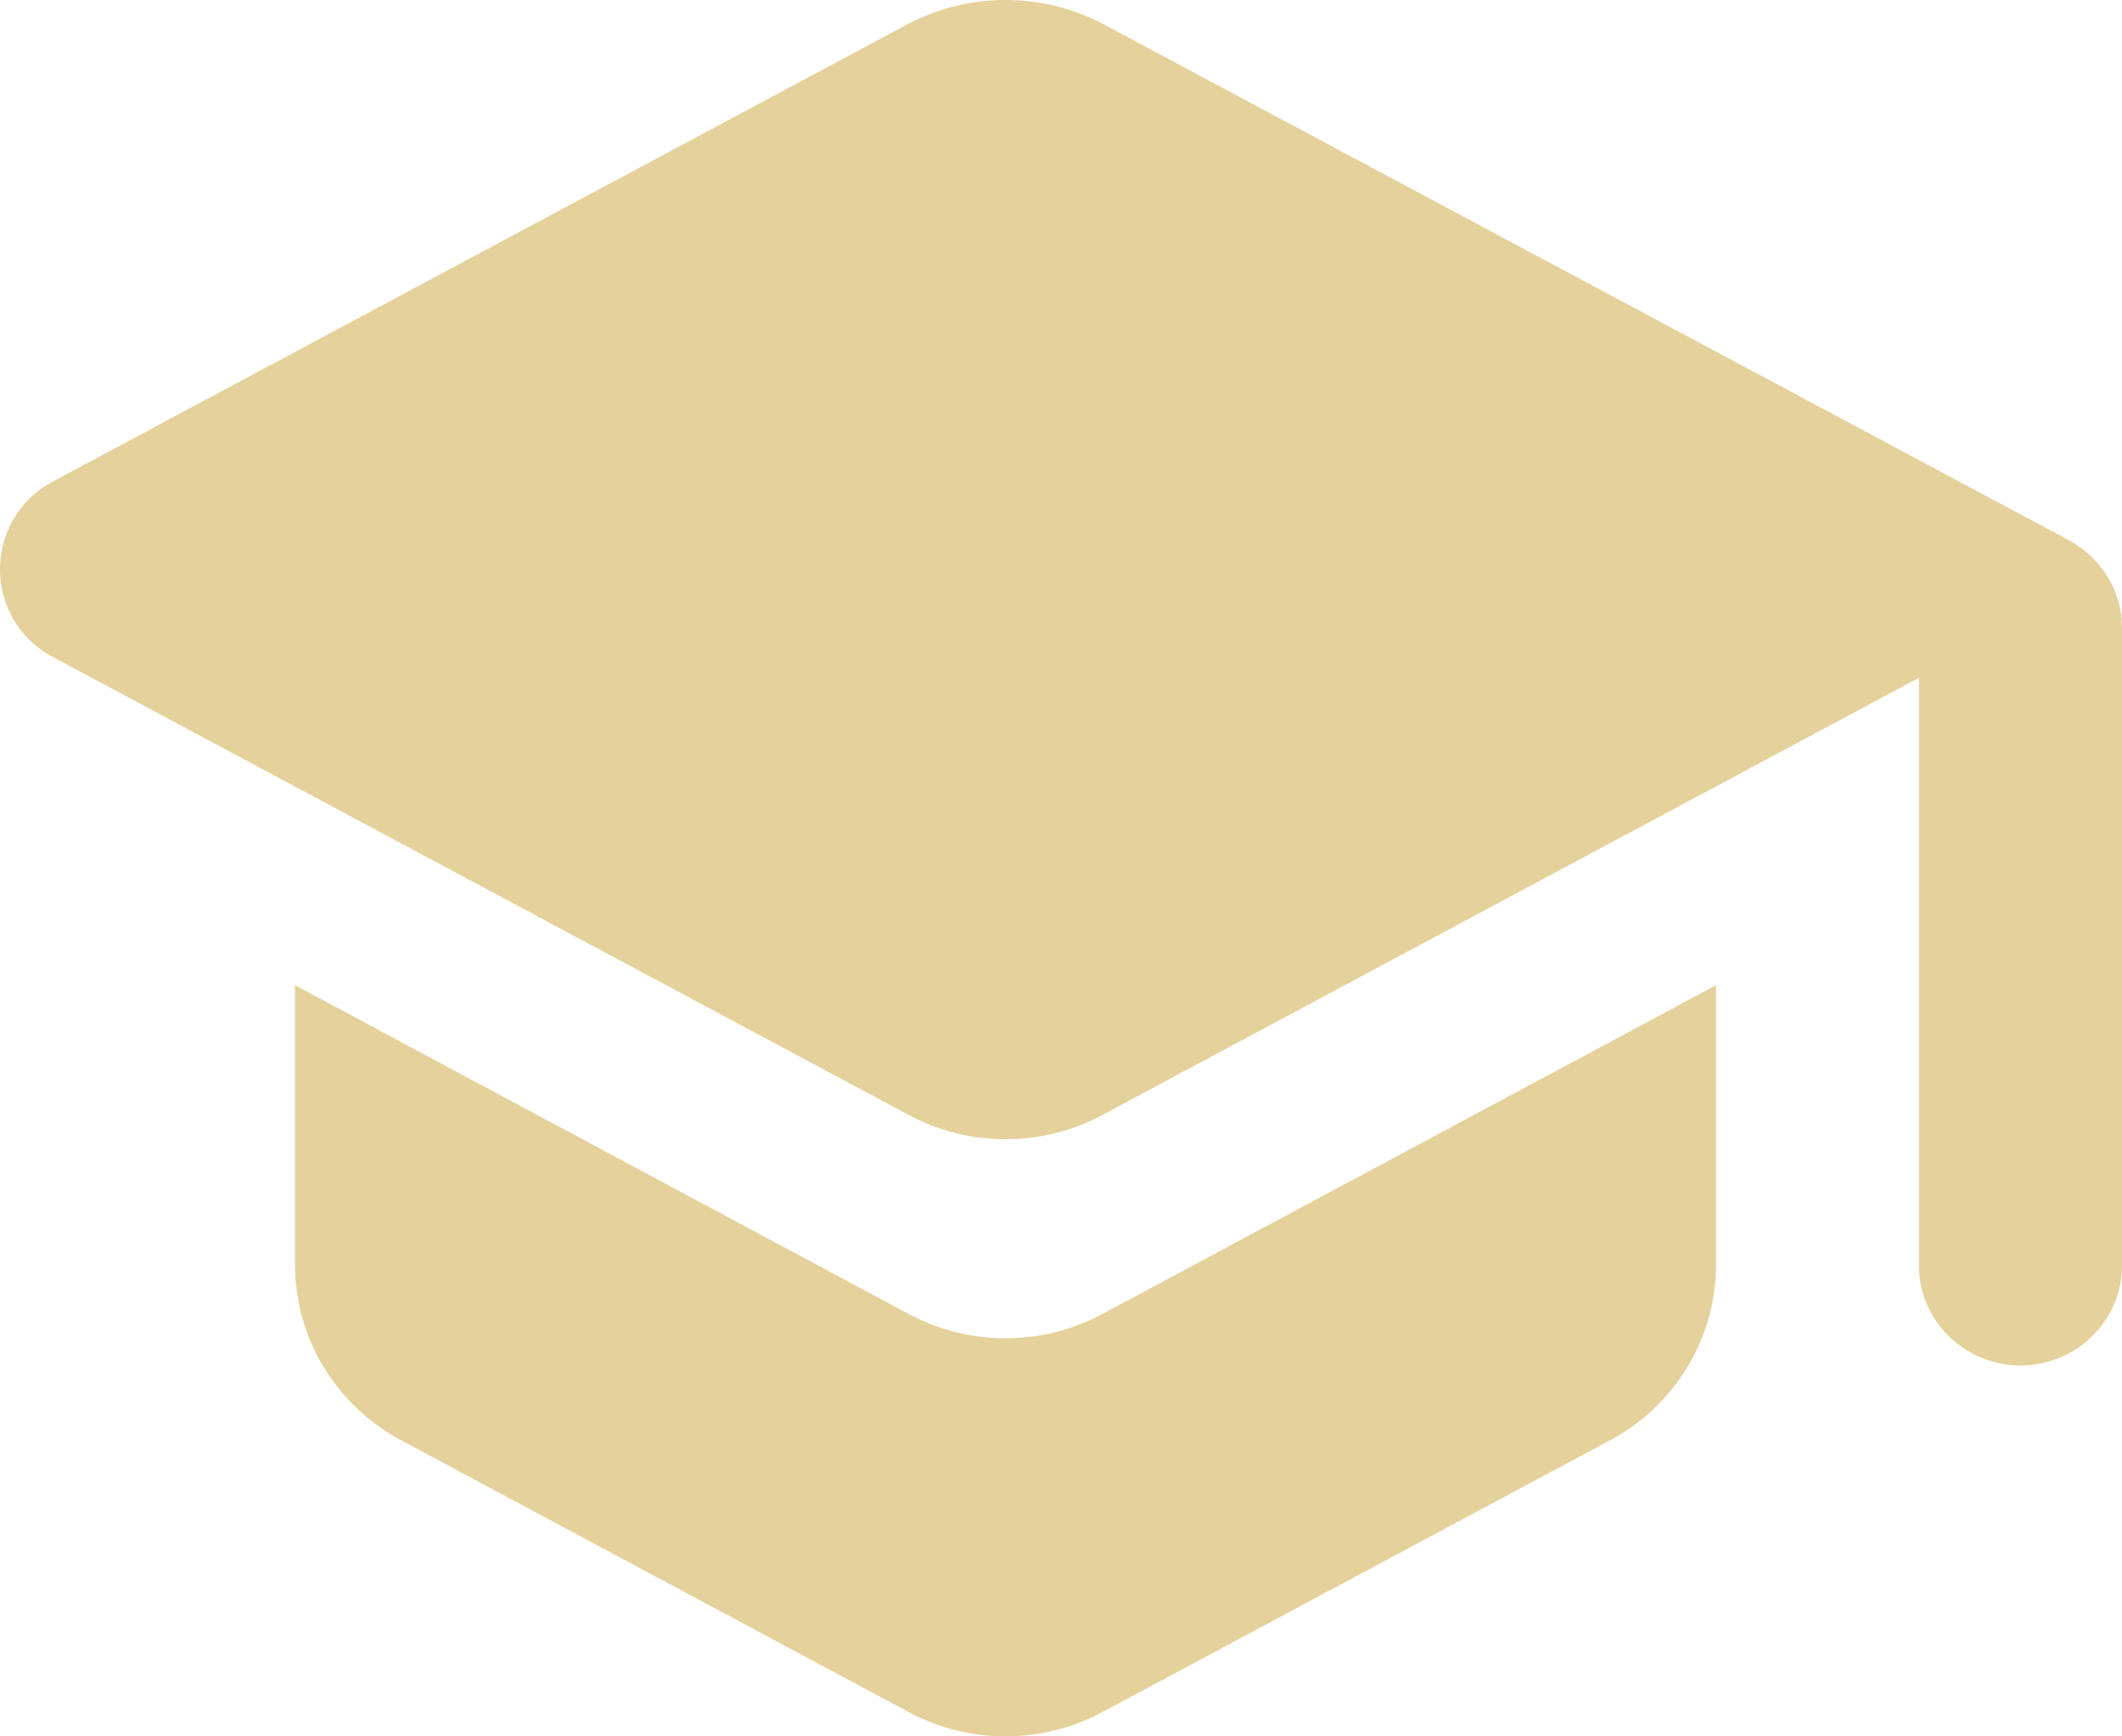 <?xml version="1.0" encoding="UTF-8"?> <svg xmlns="http://www.w3.org/2000/svg" width="22" height="18" viewBox="0 0 22 18" fill="none"> <path d="M3.059 10.213V13.113C3.059 13.866 3.48 14.567 4.154 14.928L9.415 17.745C10.046 18.085 10.804 18.085 11.435 17.745L16.697 14.928C17.37 14.567 17.791 13.866 17.791 13.113V10.213L11.435 13.618C10.804 13.958 10.046 13.958 9.415 13.618L3.059 10.213ZM9.415 0.248L0.545 4.993C-0.182 5.385 -0.182 6.417 0.545 6.809L9.415 11.555C10.046 11.895 10.804 11.895 11.435 11.555L19.895 7.026V13.123C19.895 13.69 20.369 14.155 20.948 14.155C21.526 14.155 22 13.69 22 13.123V6.51C22 6.128 21.79 5.788 21.453 5.602L11.435 0.248C10.804 -0.083 10.046 -0.083 9.415 0.248Z" fill="url(#paint0_radial_1_426)"></path> <defs> <radialGradient id="paint0_radial_1_426" cx="0" cy="0" r="1" gradientUnits="userSpaceOnUse" gradientTransform="translate(11 9) rotate(90) scale(9 11)"> <stop stop-color="#E5D19C"></stop> <stop offset="1" stop-color="#E5D19C"></stop> </radialGradient> </defs> </svg> 